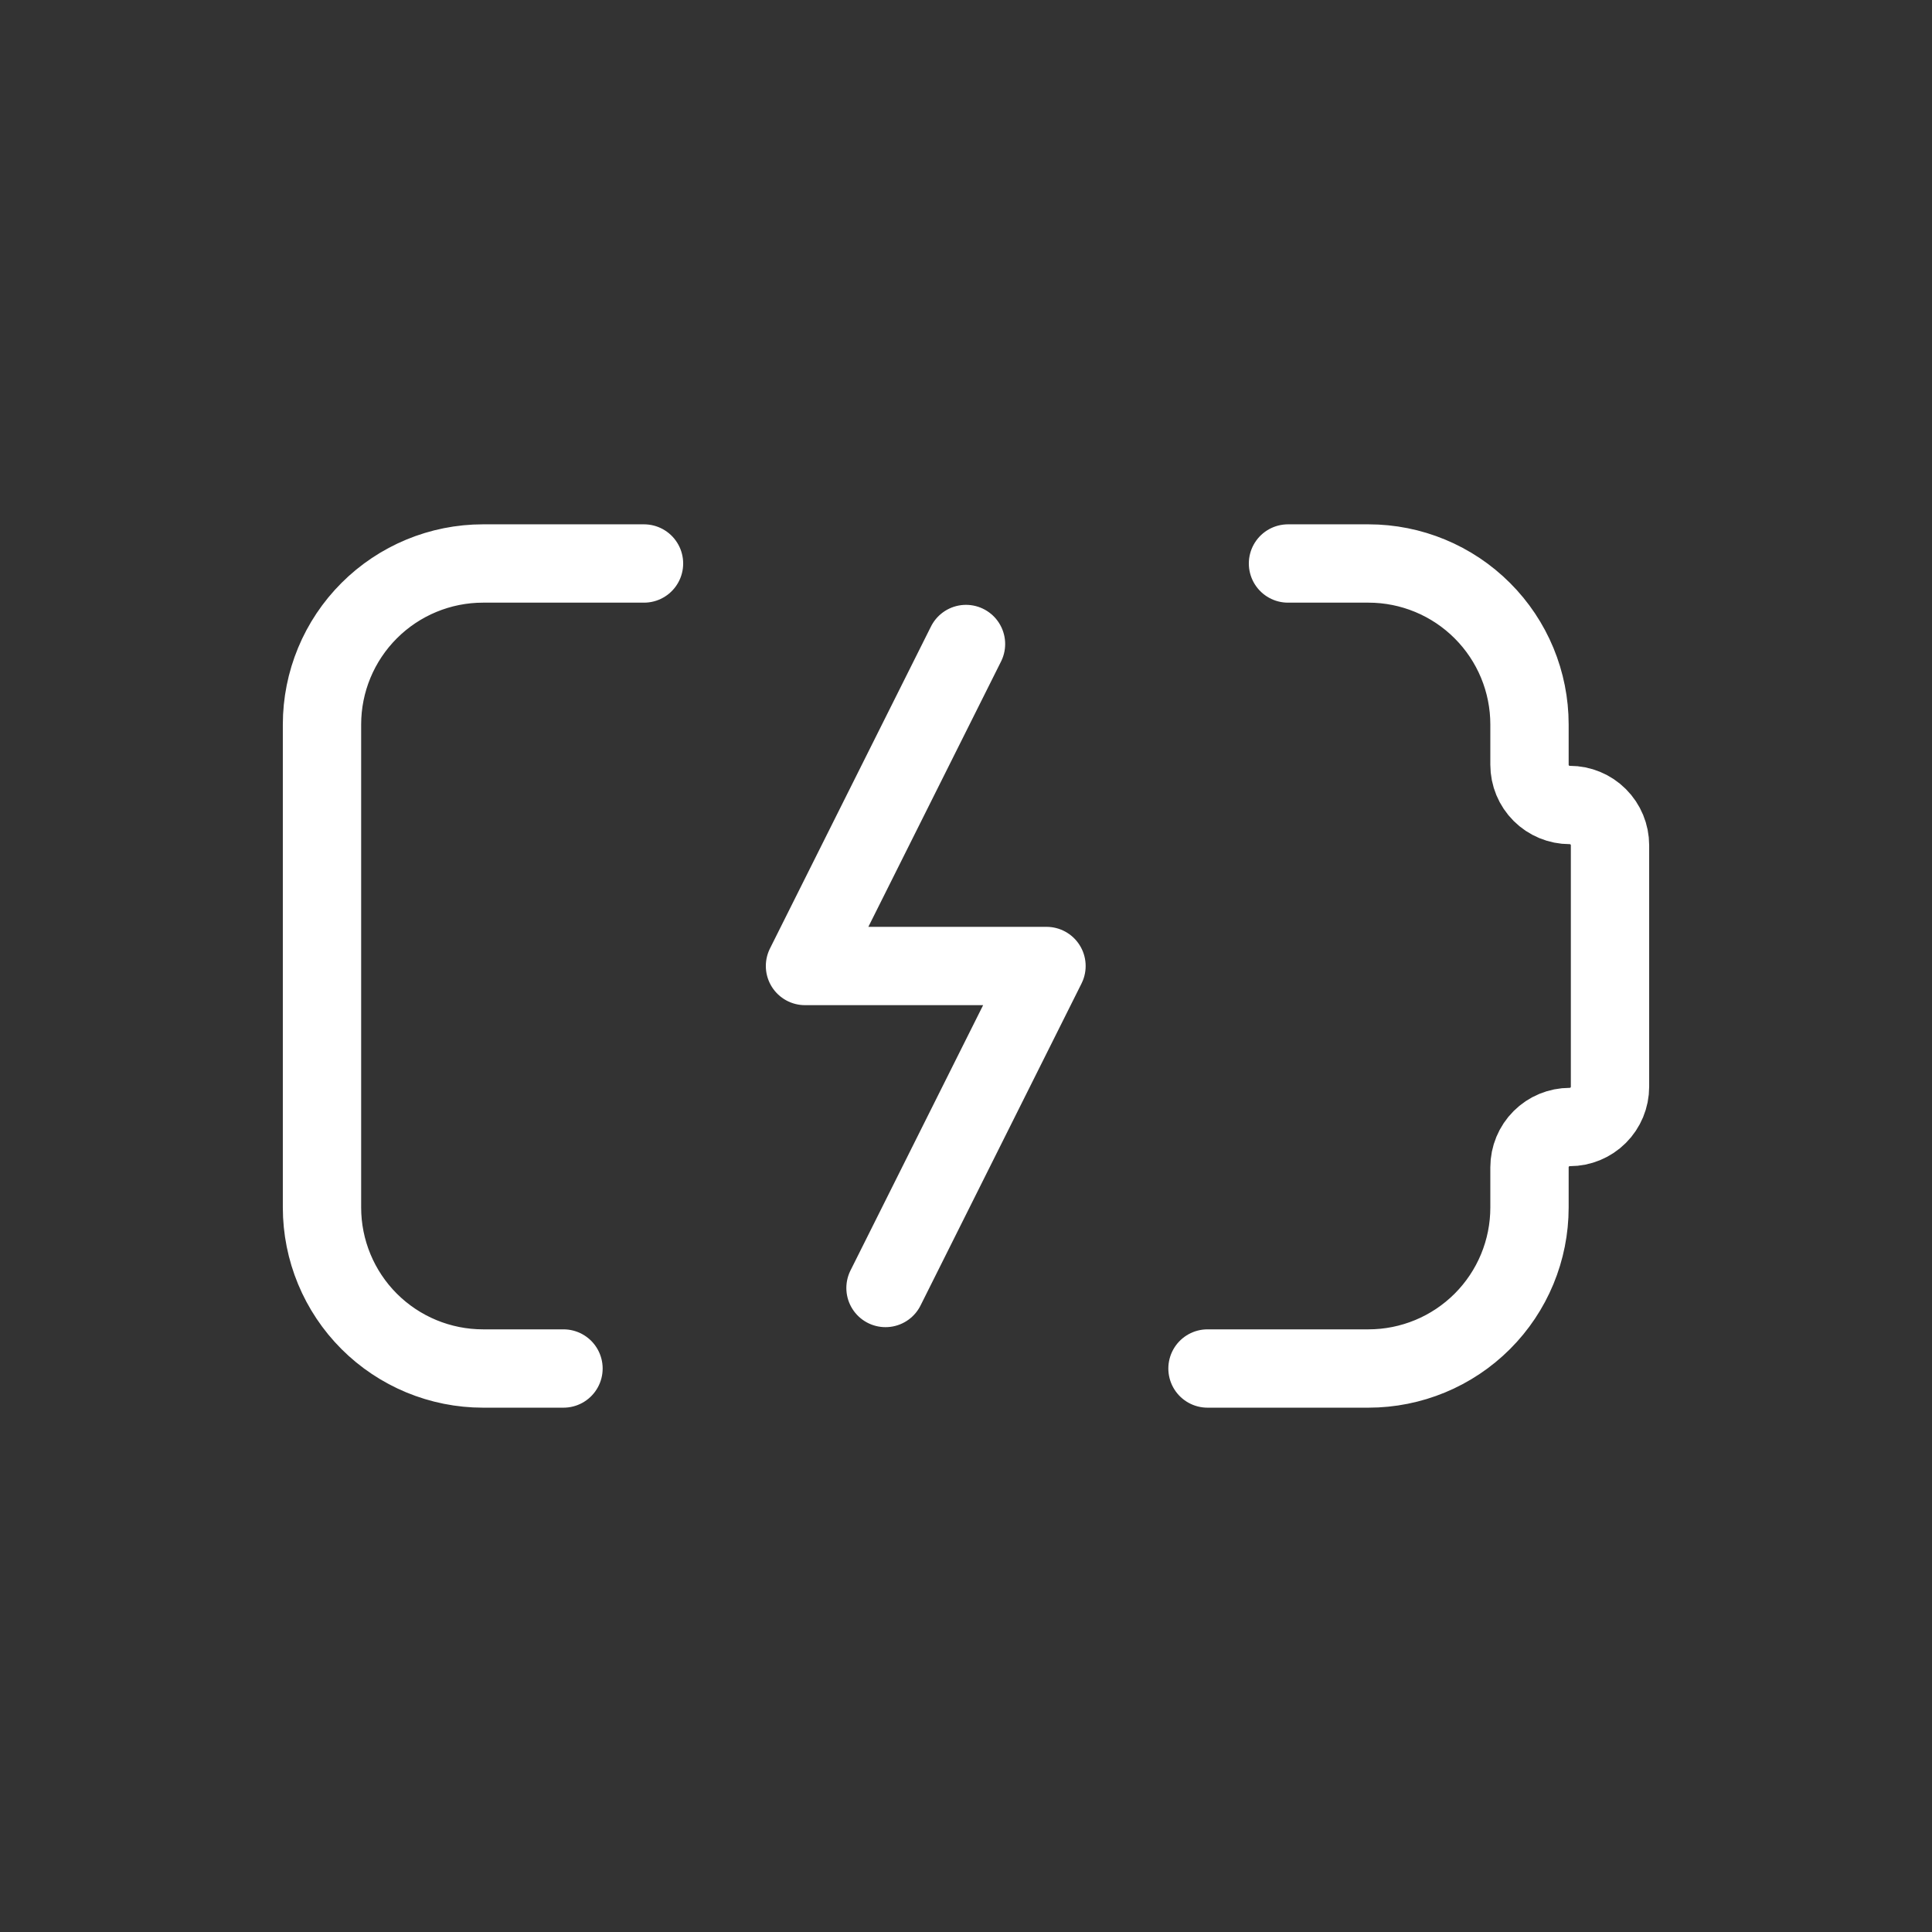 <svg width="74" height="74" viewBox="0 0 74 74" fill="none" xmlns="http://www.w3.org/2000/svg">
<rect x="0" y="0" width="74" height="74" fill="#333333" stroke="none"/>
<path d="M49.333 21.583H52.417C54.052 21.583 55.621 22.233 56.777 23.39C57.934 24.546 58.583 26.114 58.583 27.75V29.292C58.583 29.701 58.746 30.093 59.035 30.382C59.324 30.671 59.716 30.833 60.125 30.833C60.534 30.833 60.926 30.996 61.215 31.285C61.504 31.574 61.667 31.966 61.667 32.375V41.625C61.667 42.034 61.504 42.426 61.215 42.715C60.926 43.004 60.534 43.167 60.125 43.167C59.716 43.167 59.324 43.329 59.035 43.618C58.746 43.907 58.583 44.3 58.583 44.708V46.25C58.583 47.886 57.934 49.454 56.777 50.611C55.621 51.767 54.052 52.417 52.417 52.417H46.25M24.667 21.583H18.5C16.864 21.583 15.296 22.233 14.139 23.39C12.983 24.546 12.333 26.114 12.333 27.75V46.25C12.333 47.886 12.983 49.454 14.139 50.611C15.296 51.767 16.864 52.417 18.5 52.417H21.583M37 24.667L30.833 37H40.083L33.917 49.333" stroke="white" stroke-width="3" stroke-linecap="round" stroke-linejoin="round"/>
</svg>
